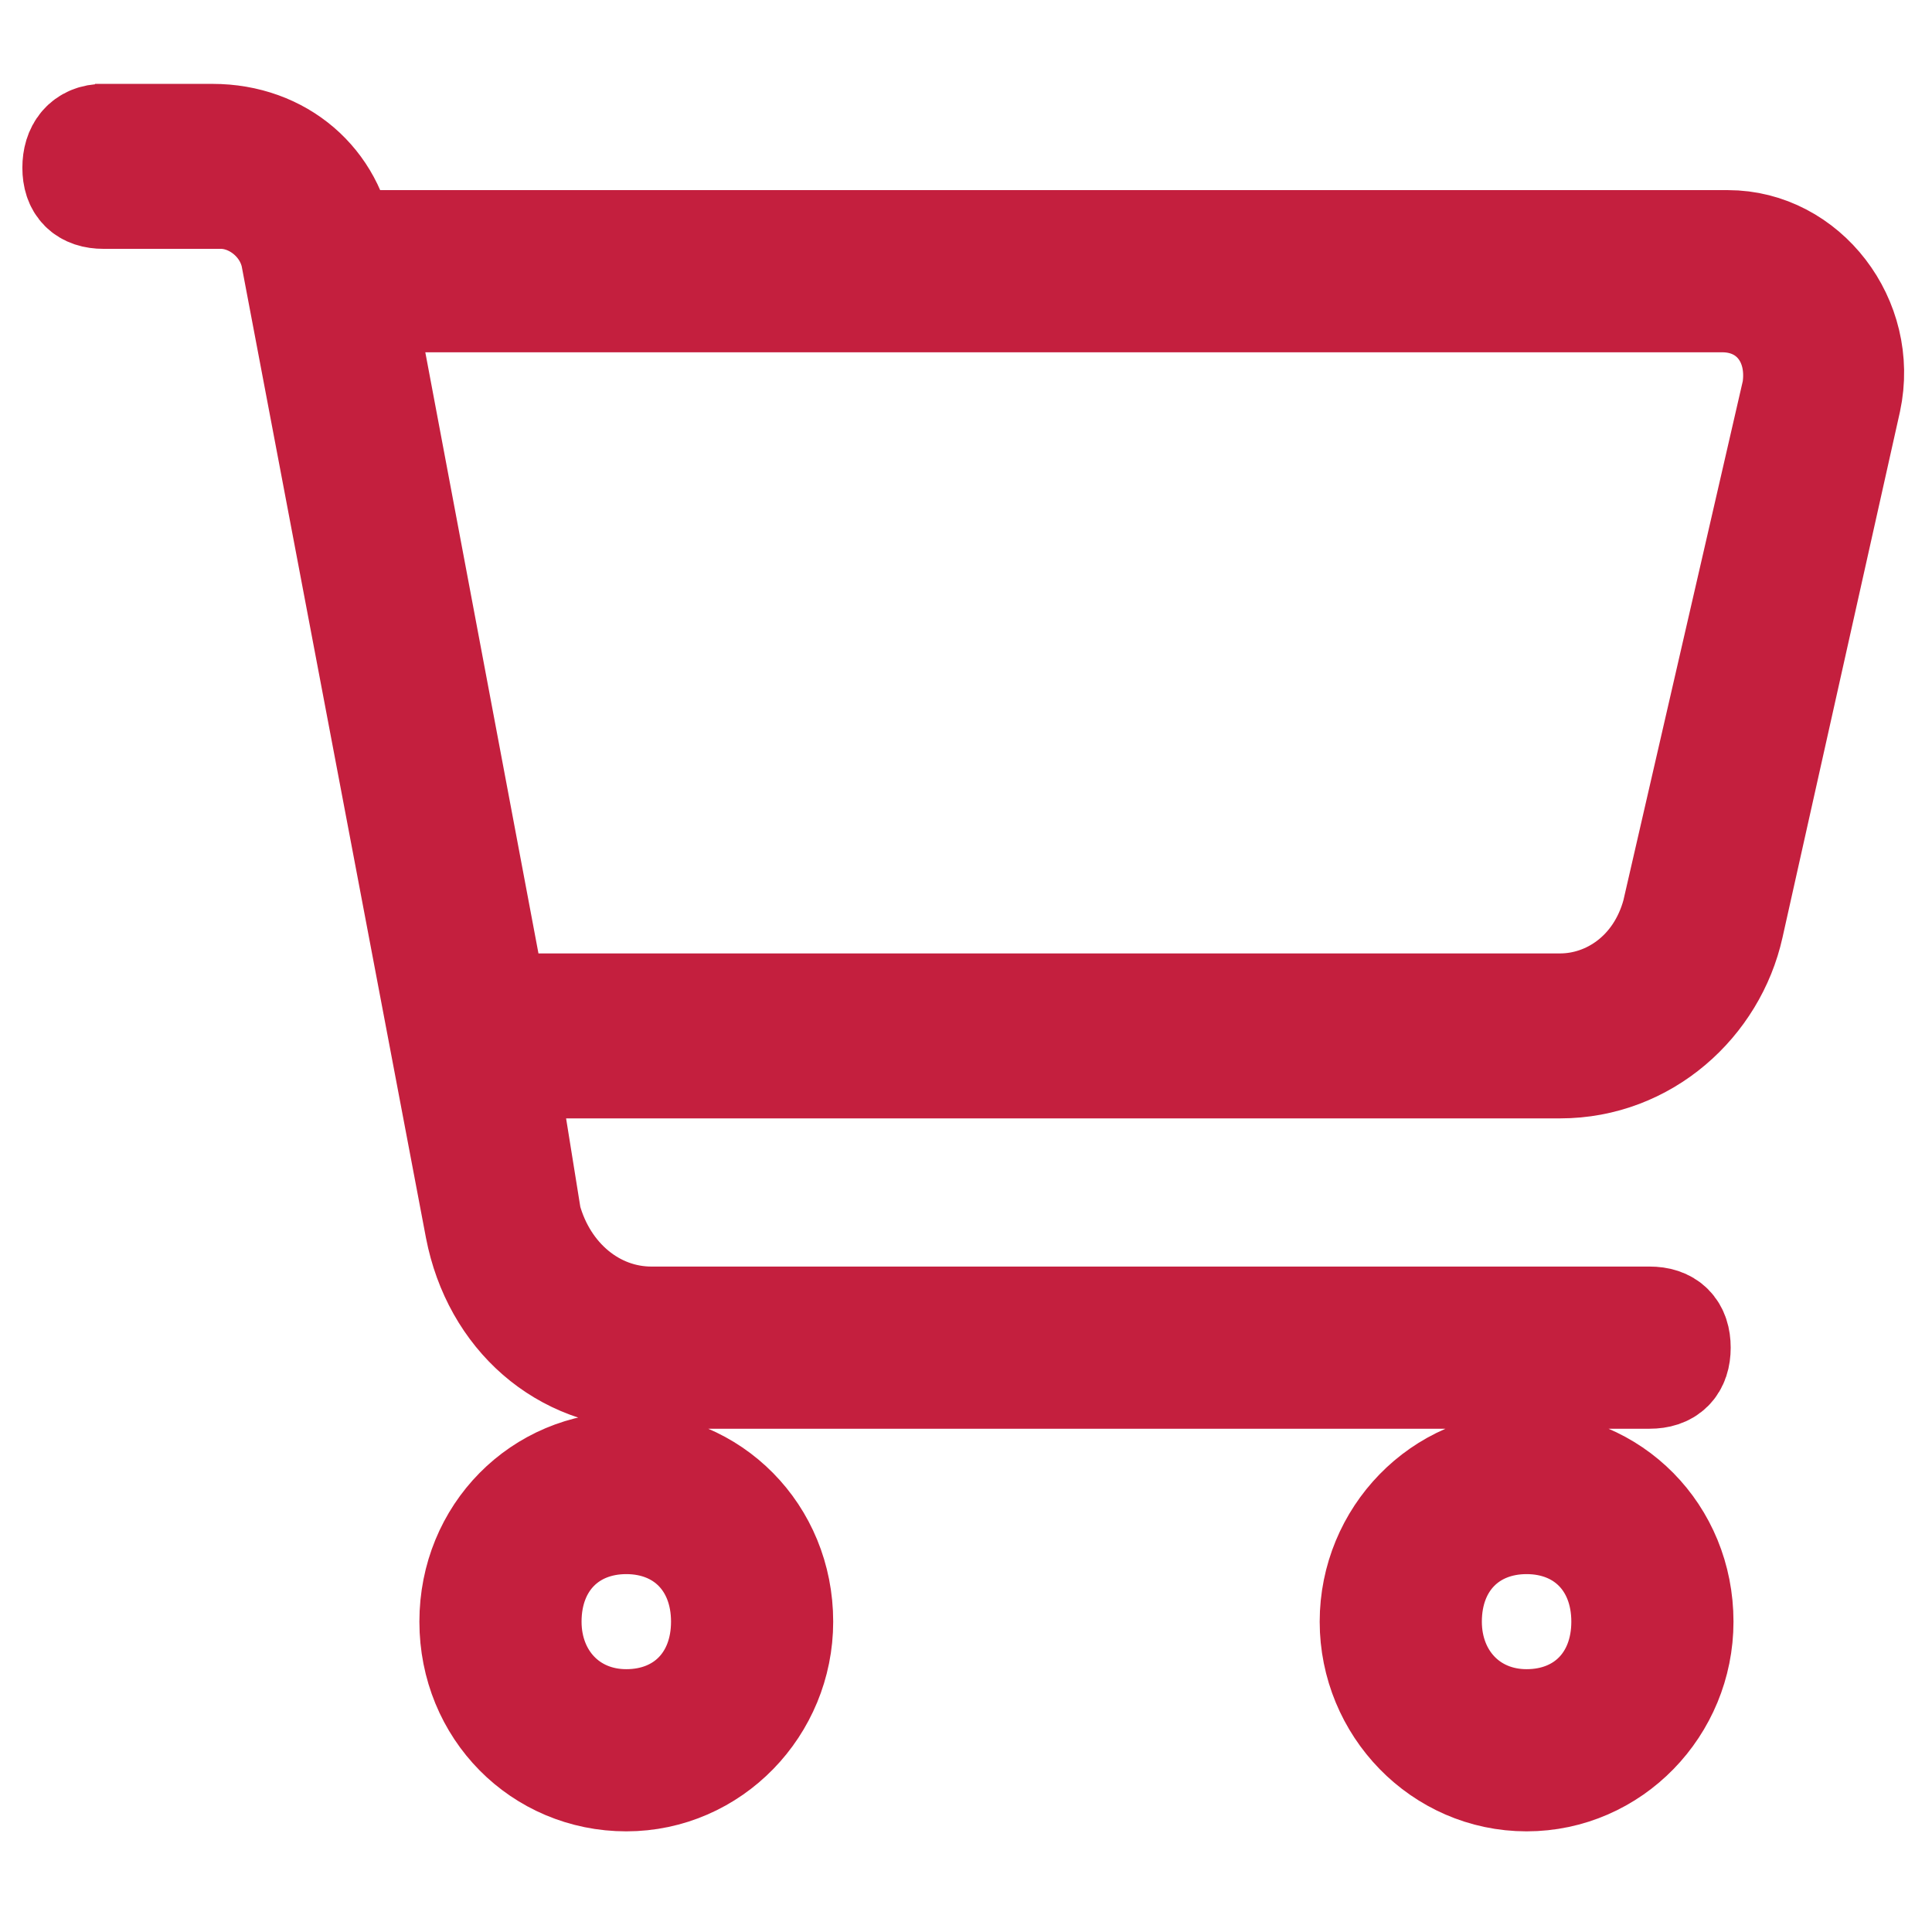 <?xml version="1.0" encoding="UTF-8"?><!-- Generator: Adobe Illustrator 28.1.0, SVG Export Plug-In . SVG Version: 6.00 Build 0)  --><svg xmlns="http://www.w3.org/2000/svg" xmlns:xlink="http://www.w3.org/1999/xlink" style="enable-background:new 0 0 69.1 69.1;" version="1.1" viewBox="0 0 69.1 69.1" x="0px" xml:space="preserve" y="0px">
<style type="text/css">
	.st0{display:none;}
	.st1{display:inline;fill-rule:evenodd;clip-rule:evenodd;fill:#C41F3E;stroke:#C41F3E;stroke-width:2;stroke-miterlimit:10;}
	.st2{display:inline;fill:#C41F3E;stroke:#C41F3E;stroke-width:4.25;stroke-miterlimit:10;}
	.st3{display:inline;fill:#C41F3E;stroke:#C41F3E;stroke-width:3;stroke-miterlimit:10;}
	.st4{display:inline;fill-rule:evenodd;clip-rule:evenodd;fill:#C41F3E;stroke:#C41F3E;stroke-width:3;stroke-miterlimit:10;}
	.st5{display:inline;fill-rule:evenodd;clip-rule:evenodd;fill:#C41F3E;}
	.st6{fill:#C41F3E;stroke:#C41F3E;stroke-width:4;stroke-miterlimit:10;}
</style>
<g class="st0" id="Layer_1">
	<path class="st1" d="M67.7,3.9L3.9,67.7l-2.5-2.5L65.2,1.4L67.7,3.9L67.7,3.9z"/>
	<path class="st1" d="M18.6,13.3c-2.9,0-5.3,2.4-5.3,5.3s2.4,5.3,5.3,5.3s5.3-2.4,5.3-5.3S21.5,13.3,18.6,13.3z M9.8,18.6   c0-4.9,4-8.9,8.9-8.9s8.9,4,8.9,8.9s-4,8.9-8.9,8.9S9.8,23.5,9.8,18.6z"/>
	<path class="st1" d="M50.5,45.2c-2.9,0-5.3,2.4-5.3,5.3s2.4,5.3,5.3,5.3s5.3-2.4,5.3-5.3S53.4,45.2,50.5,45.2z M41.6,50.5   c0-4.9,4-8.9,8.9-8.9s8.8,4,8.8,8.8s-4,8.8-8.8,8.8S41.6,55.4,41.6,50.5z"/>
</g>
<g class="st0" id="Layer_2">
	<path class="st2" d="M28.4,4.4c13.2,0,23.9,10.9,23.9,24s-10.7,24-23.9,24S4.5,41.5,4.5,28.4S15.2,4.4,28.4,4.4z M28.4,54.6   c6.8,0,12.9-2.6,17.5-7l18.4,18.5c0.3,0.3,0.9,0.3,1.5,0s0.3-1,0-1.3L47.5,46.3c4.3-4.8,6.8-10.9,6.8-17.6   c0-14.4-11.7-26.2-25.8-26.2S2.7,14,2.7,28.4S14.3,54.6,28.4,54.6z M29.4,16.3c0-0.6-0.3-1-0.9-1s-0.9,0.3-0.9,1v1.9   c-0.9,0-2.1,0.3-2.8,0.6c-1.5,0.6-2.8,1.9-3.1,3.5c0,1,0,1.9,0,2.9c0.3,0.6,0.9,1.3,1.5,1.9c1.2,1,3.1,1.3,4.3,1.9l0,0   c1.5,0.6,3.1,1,4,1.6c0.3,0.3,0.9,0.6,0.9,1.3c0,0.6,0,1,0,1.6c0,1-0.9,1.9-1.8,2.2c-1.2,0.3-2.8,0.6-4.3,0.3c-0.9,0-2.5-0.6-3.7-1   l0,0H22c-0.6,0-1.2,0-1.2,0.6s0,1,0.6,1.3c0,0,0.3,0,0.6,0l0,0c1.2,0.3,2.8,1,4,1.3l0,0c0,0,0.3,0,0.6,0v1.9c0,0.6,0.3,1,0.9,1   s0.9-0.3,0.9-1v-1.9c0.9,0,1.8,0,2.8-0.6c1.5-0.6,2.8-1.9,3.1-3.8c0-1,0-1.9,0-2.9c-0.3-1-0.9-1.6-1.5-1.9c-1.2-1-3.1-1.6-4.6-1.9   l0,0c-1.5-0.6-3.1-1-4-1.6c-0.6-0.3-0.9-0.6-0.9-1s0-1,0-1.6c0-1,0.9-1.6,1.8-2.2c1.2-0.6,2.8-0.6,4.3-0.3c0.6,0,2.1,0.3,2.8,0.6   c0.6,0,1.2,0,1.2-0.6c0-0.6,0-1-0.6-1.3c-0.6,0-2.5-0.6-3.1-0.6c0,0-0.3,0-0.6,0v-2.2l0,0L29.4,16.3z"/>
</g>
<g class="st0" id="Layer_3">
	<path class="st3" d="M34.6,48.3c0,0.9-0.7,1.6-1.6,1.6c-0.9,0-1.6-0.7-1.6-1.6c0-0.9,0.7-1.6,1.6-1.6   C33.9,46.7,34.6,47.4,34.6,48.3z"/>
	<path class="st4" d="M28.3,27.7c0,0,0,0-1.6,0c-1.6,0-1.6,0-1.6,0v0l0,0l0,0l0-0.1c0-0.1,0-0.2,0-0.4c0-0.3,0.1-0.7,0.1-1.2   c0.1-1,0.4-2.3,1-3.6c0.6-1.3,1.4-2.8,2.8-3.9c1.4-1.1,3.2-1.8,5.6-1.8c2.3,0,4,0.6,5.4,1.5c1.4,0.9,2.3,2.1,2.9,3.3   c0.6,1.2,0.9,2.3,1,3.2c0.1,0.4,0.1,0.8,0.1,1c0,0.1,0,0.2,0,0.3l0,0.1l0,0v0v0c0,0,0,0-1.6,0h1.6c0,2.3-0.7,4.2-1.8,5.6   c-1.1,1.4-2.5,2.3-3.9,2.8c-1.3,0.6-2.7,0.8-3.6,1c0,0-0.1,0-0.1,0V42h-3.2v-7.9c0-0.9,0.7-1.6,1.6-1.6h0l0.1,0c0.1,0,0.1,0,0.3,0   c0.2,0,0.6,0,1-0.1c0.8-0.1,1.8-0.3,2.9-0.8c1-0.4,2-1,2.6-1.9c0.7-0.8,1.1-1.9,1.1-3.6c0,0,0,0,0,0l0,0c0,0,0-0.1,0-0.2   c0-0.2,0-0.4-0.1-0.7c-0.1-0.6-0.3-1.5-0.7-2.3c-0.4-0.8-1-1.6-1.8-2.1c-0.8-0.5-2-1-3.7-1c-1.6,0-2.8,0.5-3.6,1.1   c-0.8,0.7-1.4,1.6-1.9,2.6c-0.4,1-0.6,2.1-0.8,2.9c-0.1,0.4-0.1,0.7-0.1,1C28.3,27.5,28.3,27.6,28.3,27.7L28.3,27.7L28.3,27.7z"/>
	<path class="st4" d="M34.6,5.6C18.9,5.6,6.2,17.7,6.2,32.5c0,7,2.8,13.1,7.5,17.9c0.3,0.3,0.5,0.8,0.4,1.3l-1.3,10L23,57.9   c0.4-0.1,0.8-0.1,1.1,0c3.2,1.2,6.7,1.5,10.5,1.5c15.8,0,28.4-12.1,28.4-26.9C63.1,17.7,50.4,5.6,34.6,5.6z M3,32.5   c0-16.7,14.2-30,31.6-30c17.4,0,31.6,13.4,31.6,30c0,16.7-14.2,30-31.6,30c-3.8,0-7.5-0.3-11-1.5l-12.1,4.5   c-0.5,0.2-1.1,0.1-1.5-0.2c-0.4-0.3-0.7-0.9-0.6-1.4L10.9,52C6,46.8,3,40.1,3,32.5z"/>
	
		<rect class="st5" height="4.3" transform="matrix(-1.836970e-16 1 -1 -1.836970e-16 54.729 -0.558)" width="4.3" x="25.5" y="24.9"/>
</g>
<g id="Layer_4">
	<path class="st6" d="M3.7,5C3.1,5,2.8,5.4,2.8,6s0.3,0.9,0.9,0.9h4.2c1.2,0,2.4,0.9,2.7,2.2l6.6,34.8c0.6,3.1,3,5.2,6,5.2h35.8   c0.6,0,0.9-0.3,0.9-0.9c0-0.6-0.3-0.9-0.9-0.9H23.3c-2.1,0-3.9-1.5-4.5-3.7L17.9,38h37.9c3,0,5.4-2.2,6-4.9l4.2-18.8   c0.6-2.8-1.5-5.5-4.2-5.5H12.1C11.8,6.6,10,5,7.6,5H3.4L3.7,5z M12.5,10.6h49.1c1.8,0,3,1.5,2.7,3.4L60,32.7   c-0.6,2.2-2.4,3.4-4.2,3.4H17.6l-4.8-25.5H12.5z M18.8,58c0-2.2,1.5-3.7,3.6-3.7S26,55.8,26,58c0,2.2-1.5,3.7-3.6,3.7   S18.8,60.1,18.8,58z M27.8,58c0-3.1-2.4-5.5-5.4-5.5S17,54.9,17,58c0,3.1,2.4,5.5,5.4,5.5S27.8,61,27.8,58L27.8,58z M54.6,54.3   c2.1,0,3.6,1.5,3.6,3.7c0,2.2-1.5,3.7-3.6,3.7S51,60.1,51,58C51,55.8,52.5,54.3,54.6,54.3z M54.6,63.5c3,0,5.4-2.5,5.4-5.5   c0-3.1-2.4-5.5-5.4-5.5l0,0c-3,0-5.4,2.5-5.4,5.5C49.2,61,51.6,63.5,54.6,63.5z"/>
</g>
</svg>
